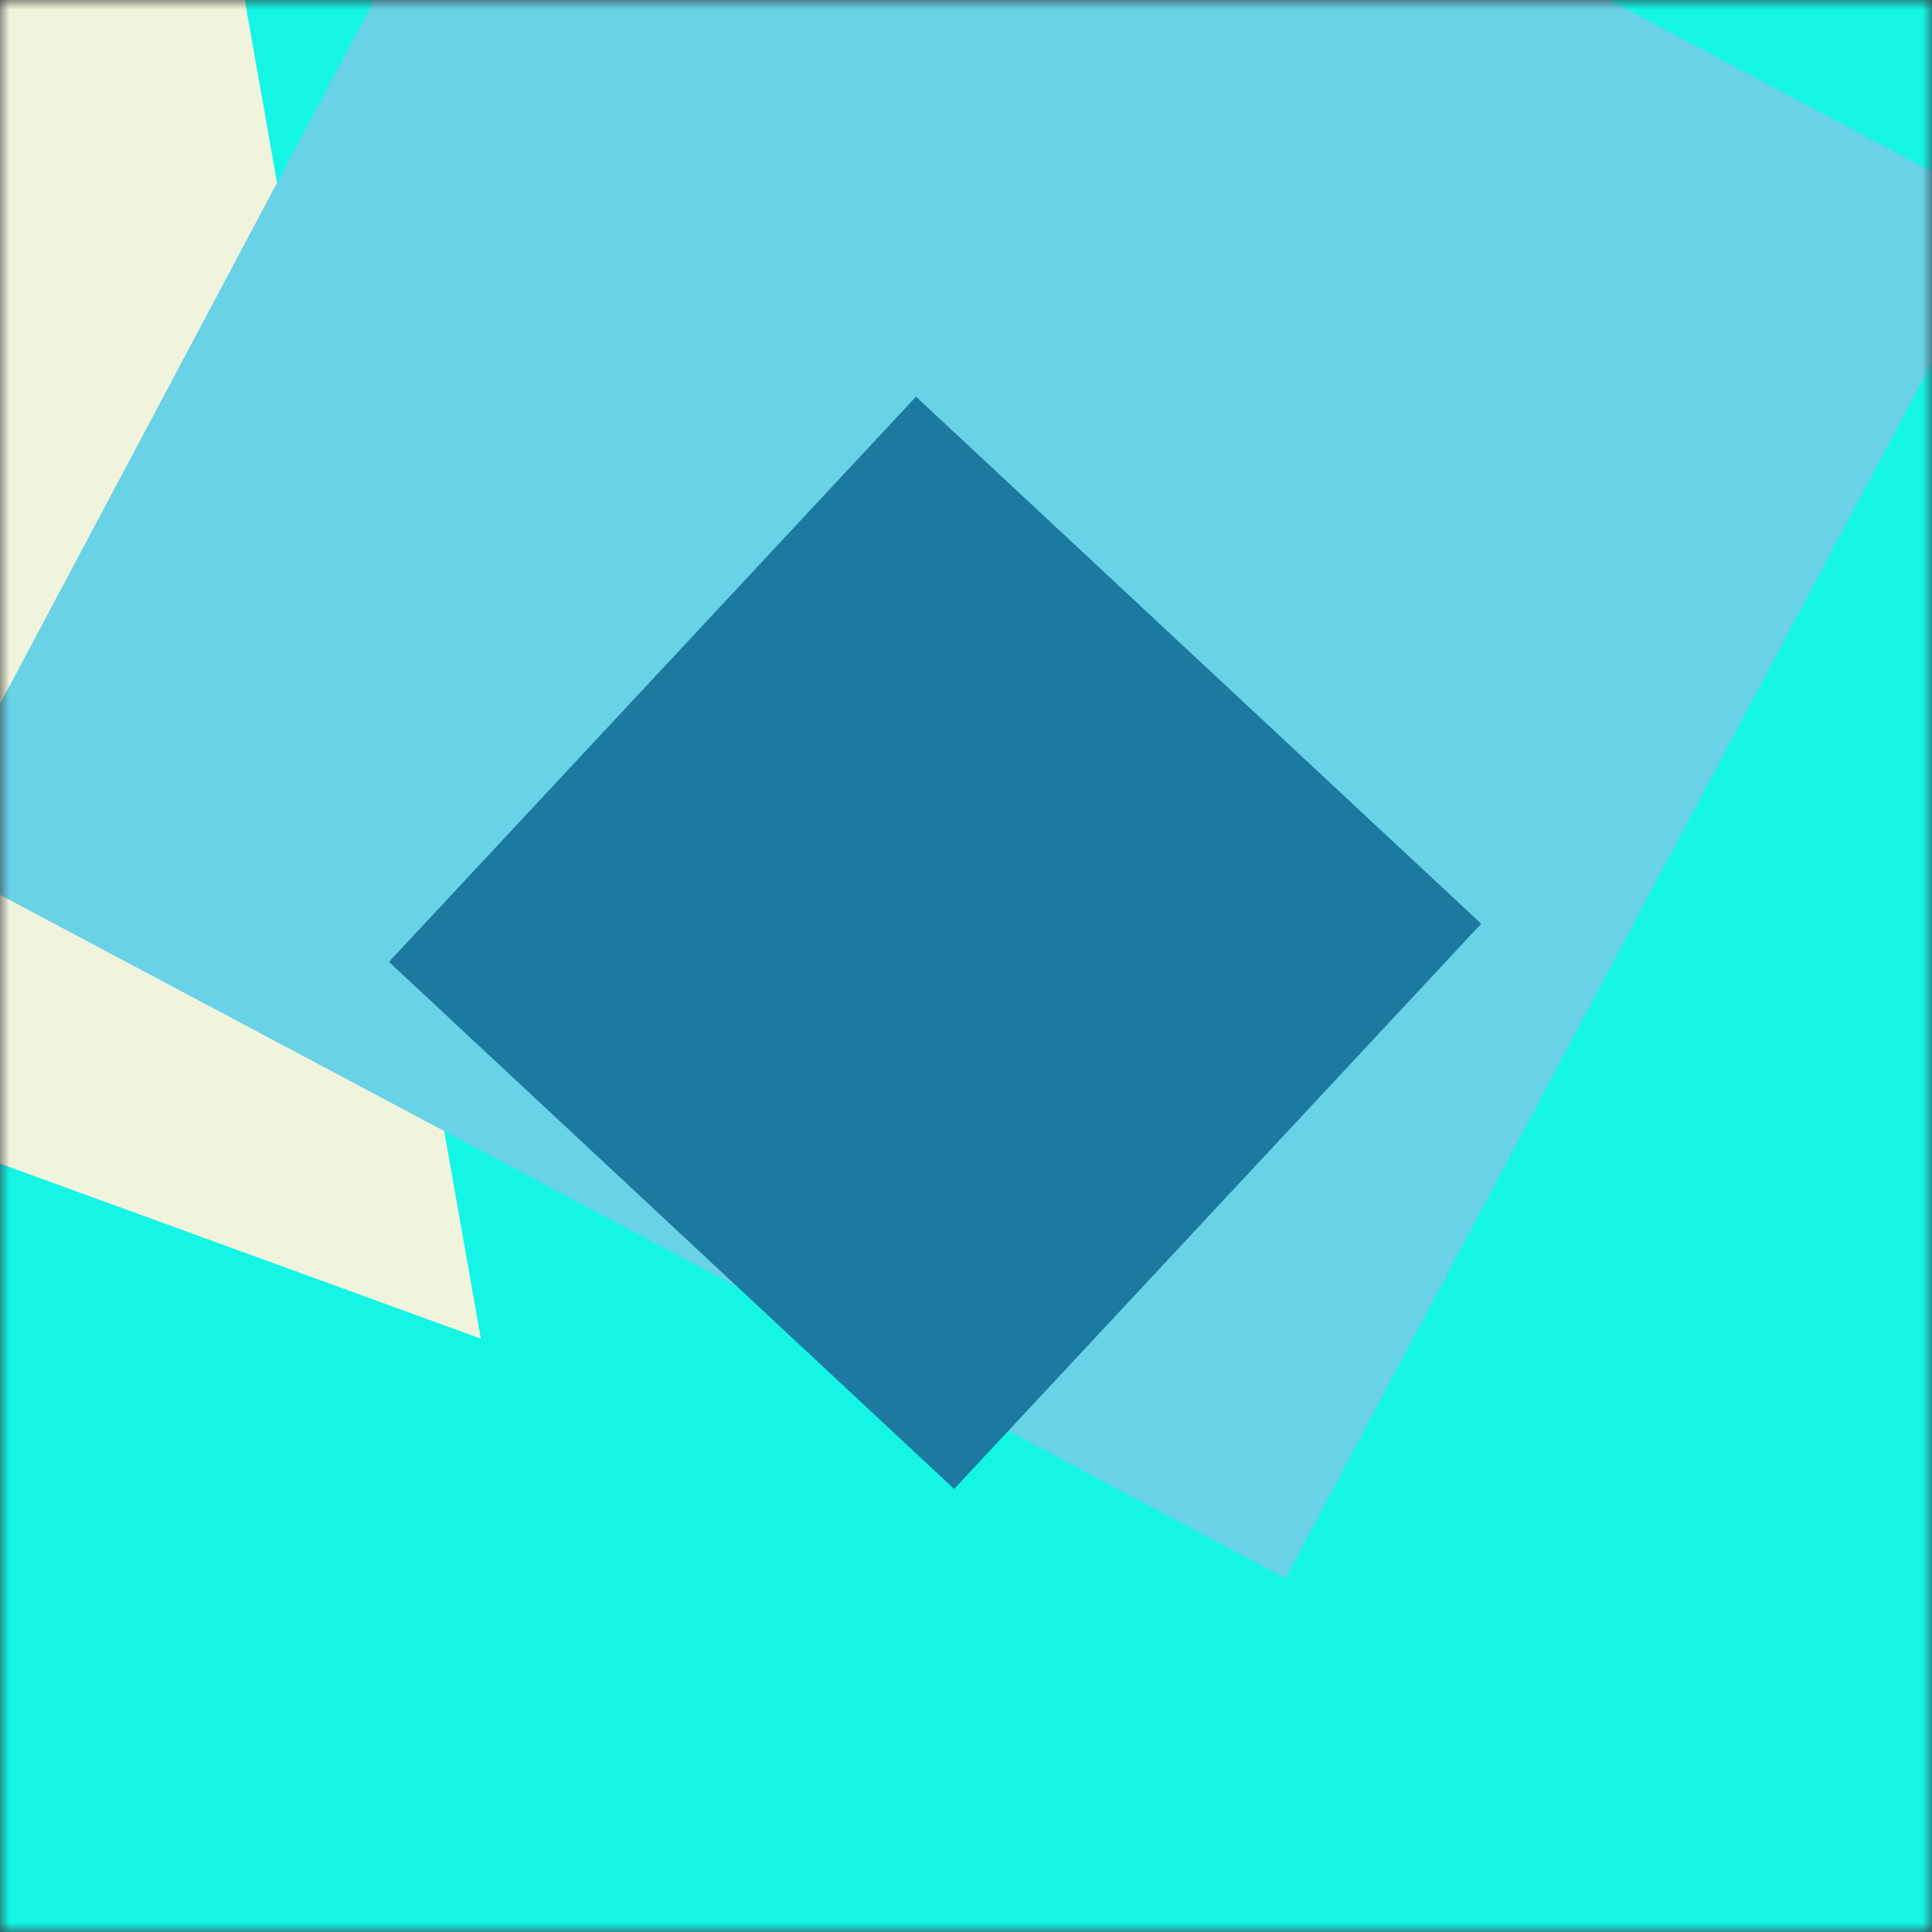 <svg xmlns="http://www.w3.org/2000/svg" viewBox="0 0 100 100" fill="none" shape-rendering="auto"><rect x="0" y="0" width="100" height="100" fill="#333333" stroke="none"/><mask id="viewboxMask"><rect width="100" height="100" rx="0" ry="0" x="0" y="0" fill="#fff" /></mask><g mask="url(#viewboxMask)"><rect fill="#14f5e6" width="100" height="100" x="0" y="0" /><g transform="matrix(1.2 0 0 1.2 -10 -10)"><g transform="translate(-53, -42) rotate(20 50 50)"><path d="m50 7 50 86.6H0L50 7Z" fill="#f1f4dc"/></g></g><g transform="matrix(.8 0 0 .8 10 10)"><g transform="translate(0, -28) rotate(-152 50 50)"><path d="M0 0h100v100H0V0Z" fill="#69d2e7"/></g></g><g transform="matrix(.4 0 0 .4 30 30)"><g transform="translate(-4, -3) rotate(-137 50 50)"><path d="M0 0h100v100H0V0Z" fill="#1c799f"/></g></g></g></svg>